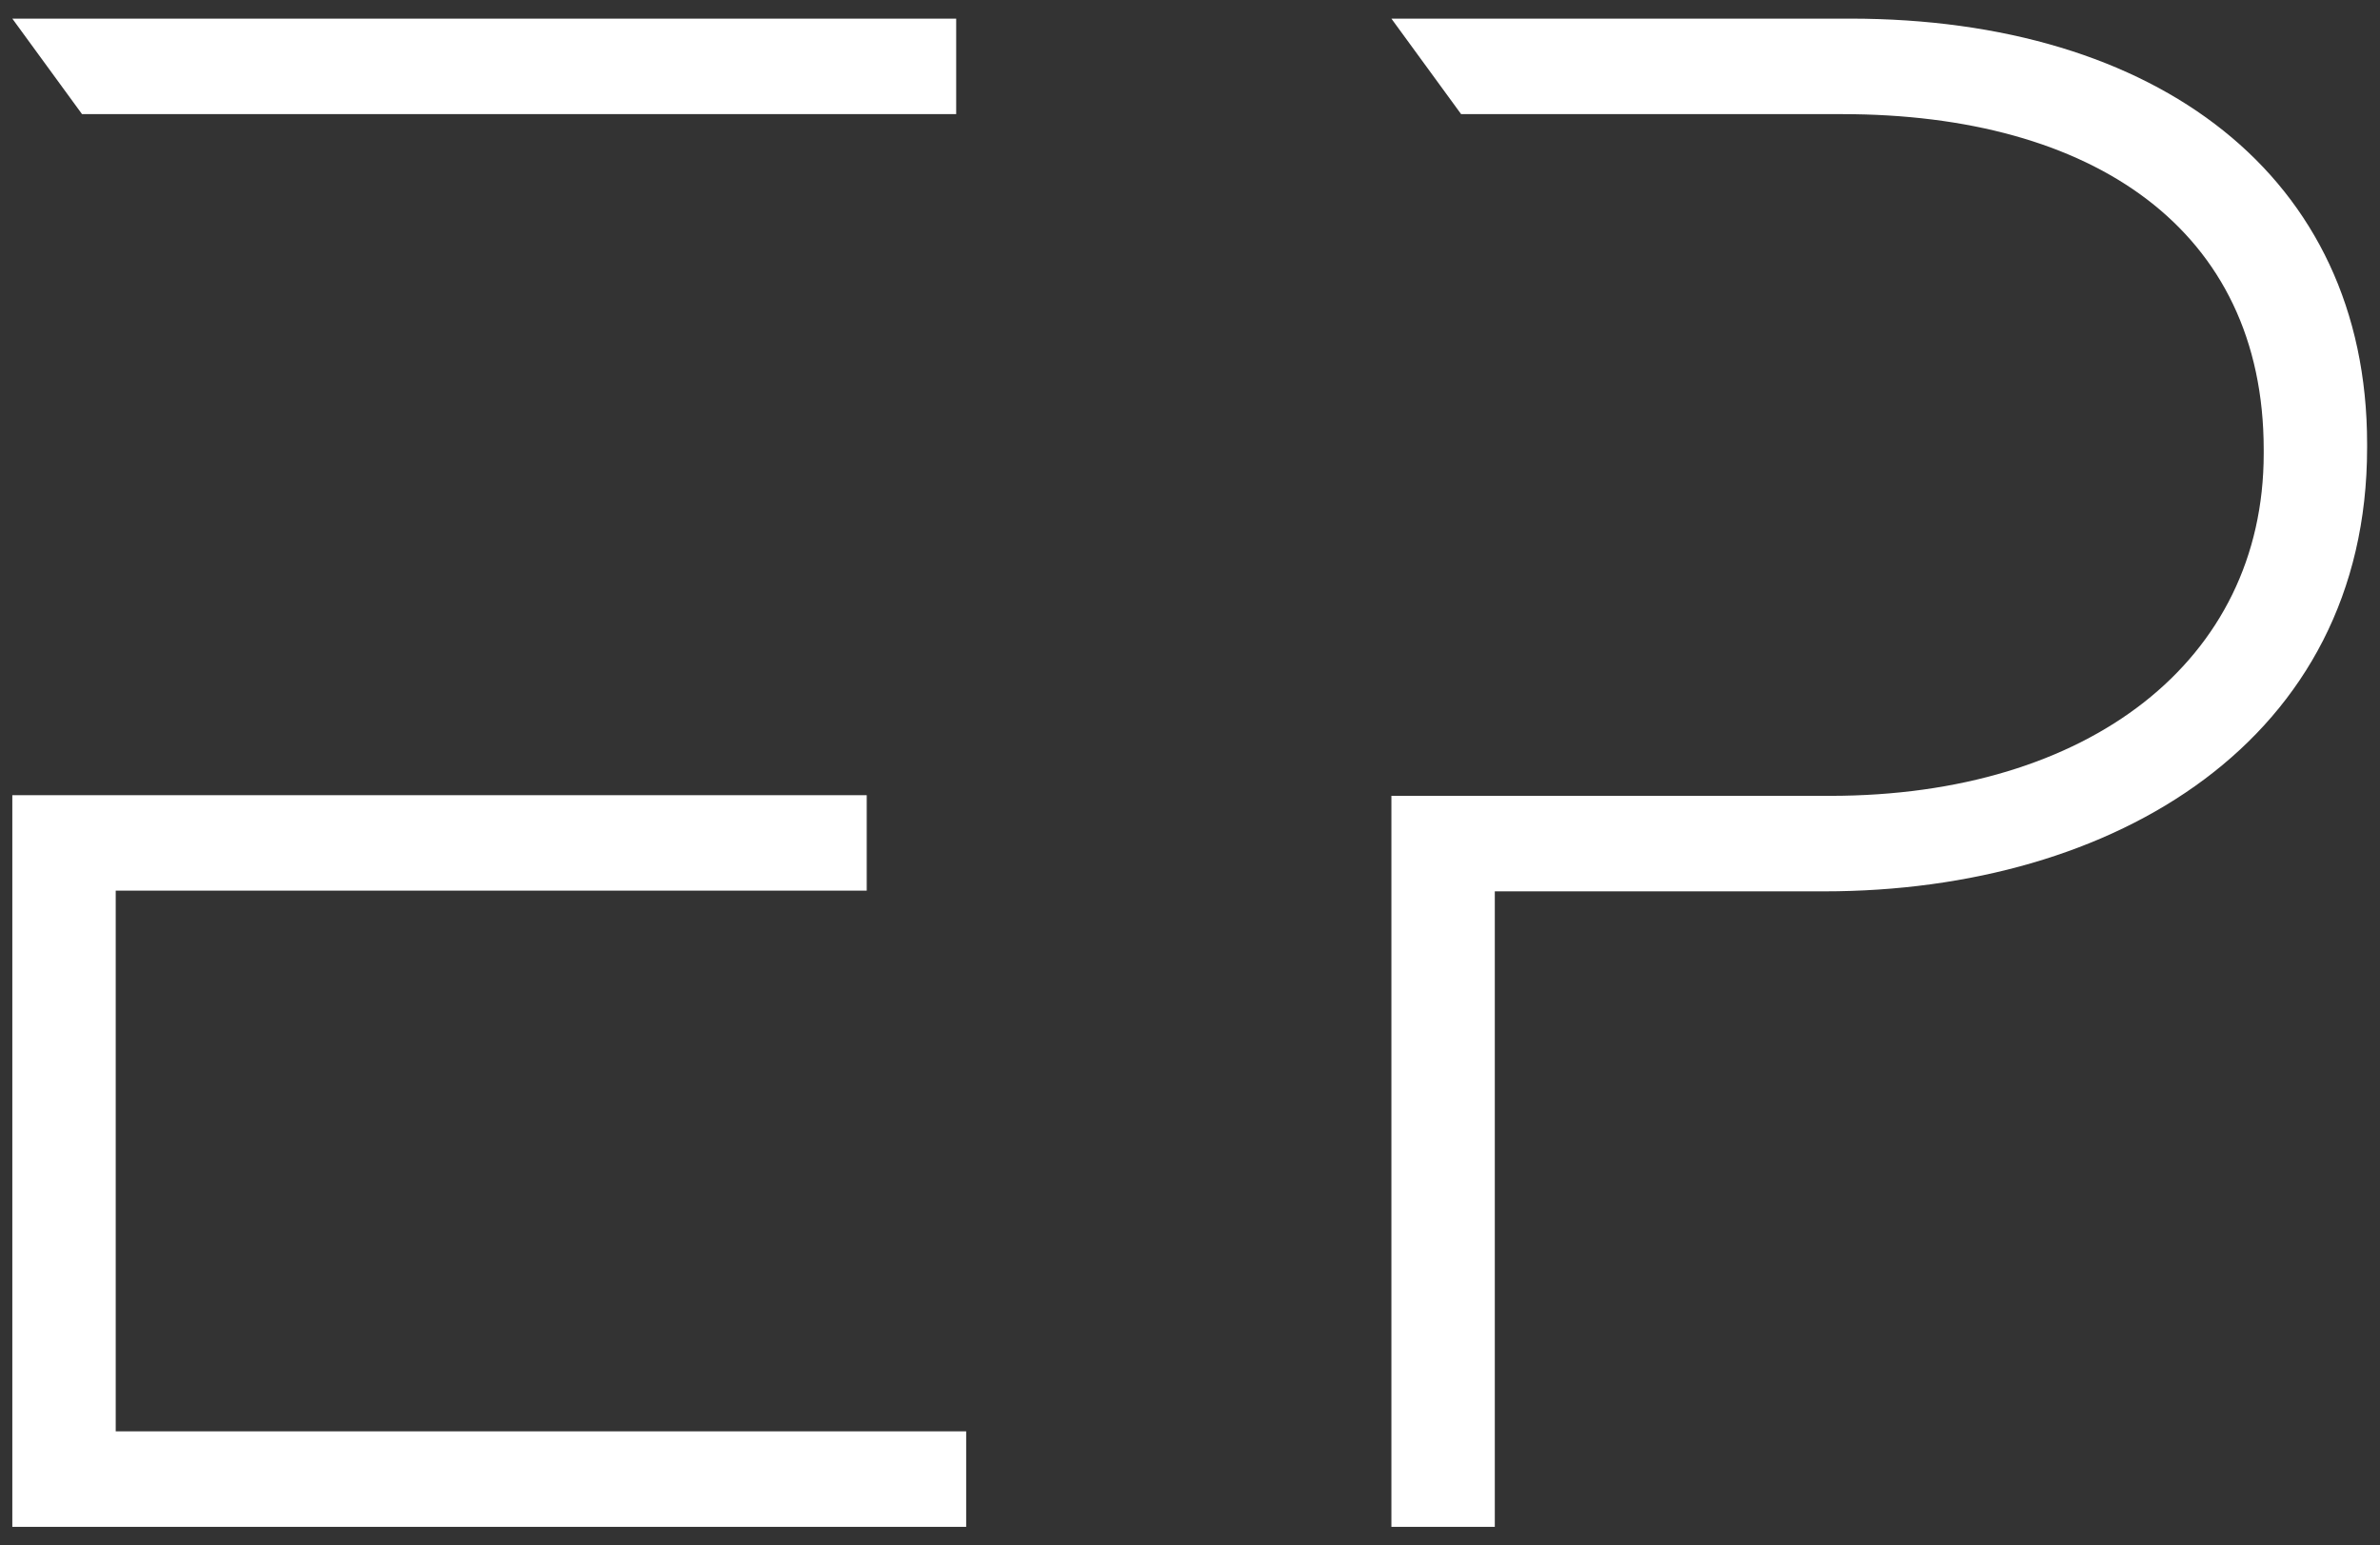 <?xml version="1.0" encoding="UTF-8" standalone="no"?>
<svg
        version="1.1"
        id="svg2"
        width="448.093"
        height="290.92"
        viewBox="0 0 448.093 290.92"
        xmlns="http://www.w3.org/2000/svg"
>
  <rect x="0" y="0" width="448.093" height="290.92" fill="#333333" stroke="none"/>
  <defs
          id="defs6"/>
  <g
          id="g8"
          transform="matrix(1.333,0,0,-1.333,0,290.92)">
    <g
            id="g10"
            transform="scale(0.1)">
      <path
              d="m 2613.09,2156.13 h -647.86 l 98.46,-134.9 h 538.24 c 353.8,0 595.35,-162.78 595.35,-473.91 v -5.58 c 0,-292.42 -247.14,-483.43 -612.42,-483.43 H 1965.23 V 25.809 h 146.05 V 923.43 h 465.38 c 409.91,0 766.66,213.65 766.66,626.52 v 5.58 c 0,378.73 -297.67,600.6 -730.23,600.6"
              style="fill:#fff;fill-opacity:1;fill-rule:nonzero;stroke:none"
              id="path12"/>
      <path
              d="M 163.445,160.691 V 924.398 H 1224.17 V 1059.29 H 17.395 V 25.809 H 1364.64 V 160.691 Z M 1350.52,2156.13 H 17.395 l 98.46,-134.9 H 1350.52 v 134.9"
              style="fill:#fff;fill-opacity:1;fill-rule:nonzero;stroke:none"
              id="path14"/>
    </g>
  </g>
</svg>
